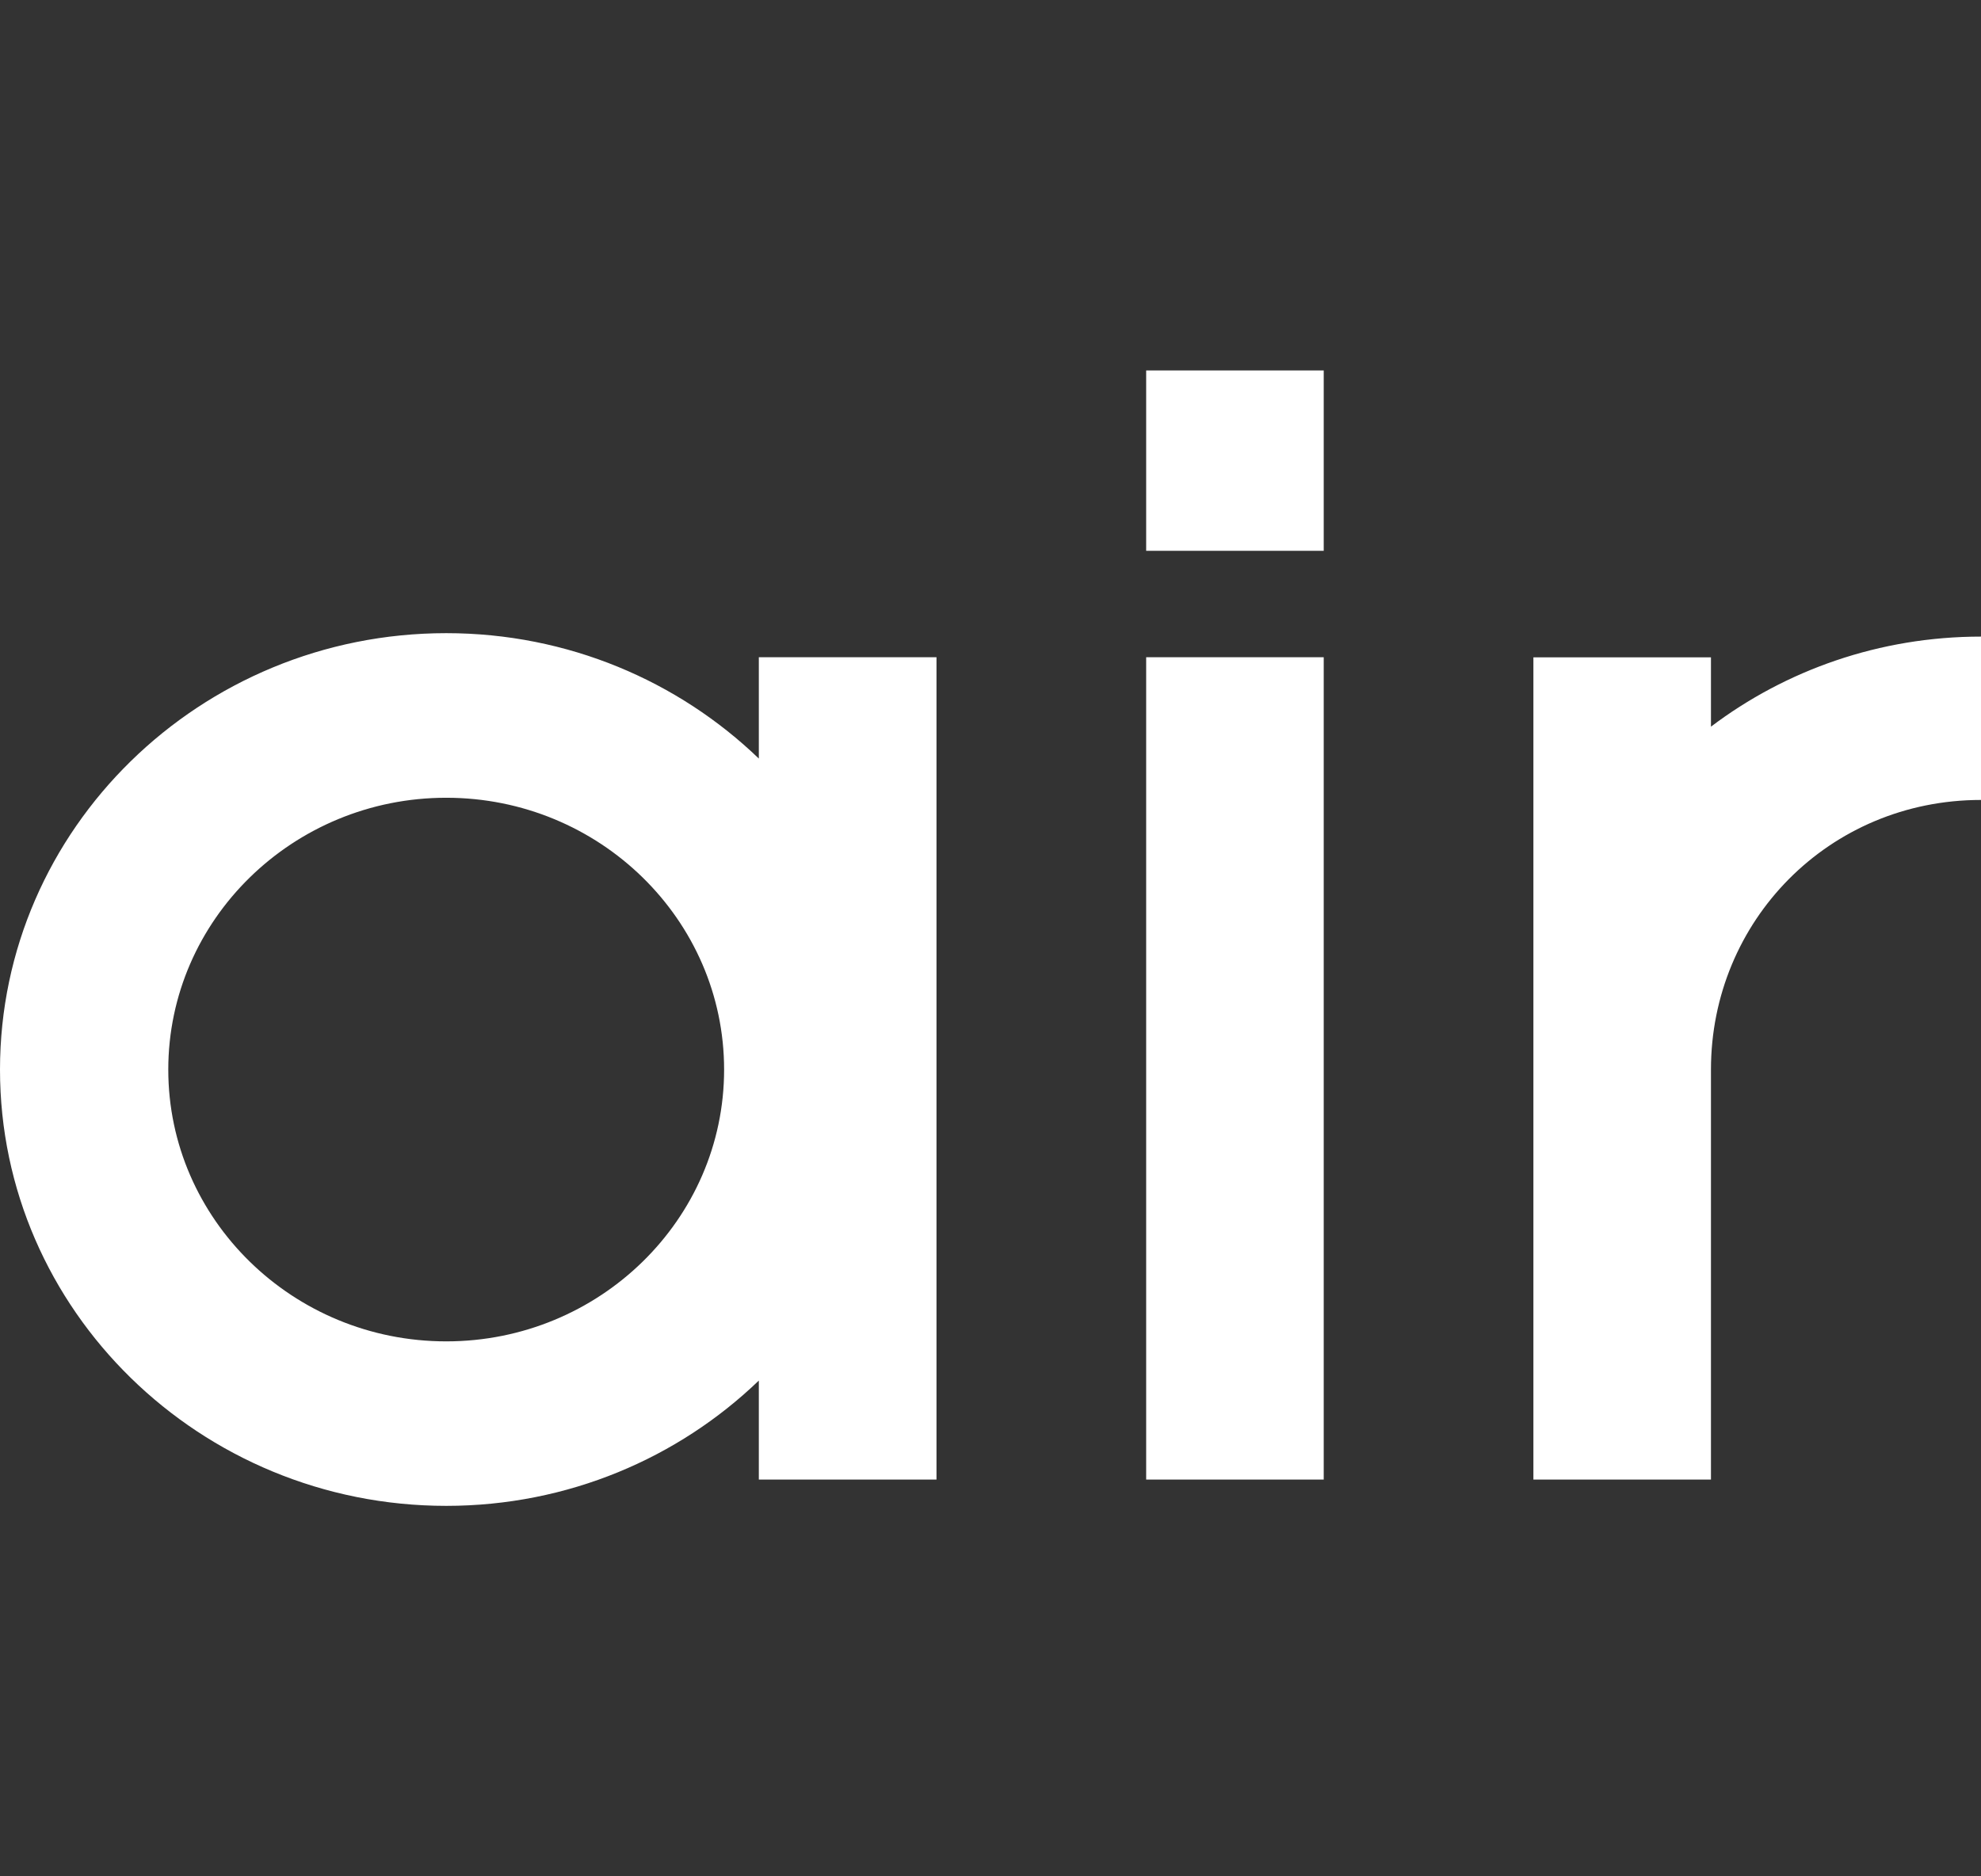 <svg width="19" height="18" viewBox="0 0 19 18" fill="none" xmlns="http://www.w3.org/2000/svg">
<rect x="0" y="0" width="19" height="18" fill="#333333" stroke="none"/>
<path d="M4.28 6.074C5.447 6.074 6.506 6.534 7.278 7.277V6.305H8.982V14.194H7.278V13.244C6.506 13.987 5.447 14.446 4.28 14.446C1.92 14.446 6.77835e-05 12.569 0 10.261C0 7.952 1.92 6.074 4.28 6.074ZM12.696 14.194H10.993V6.305H12.696V14.194ZM19 7.674C17.542 7.674 16.41 8.834 16.41 10.261V14.194H14.707V6.306H16.41V6.971C17.127 6.429 18.026 6.107 19 6.107V7.674ZM4.28 7.653C2.81 7.653 1.614 8.823 1.614 10.261C1.614 11.698 2.81 12.868 4.28 12.868C5.75 12.868 6.945 11.698 6.945 10.261C6.945 8.823 5.75 7.653 4.28 7.653ZM12.696 5.284H10.993V3.554H12.696V5.284Z" fill="white"/>
</svg>
